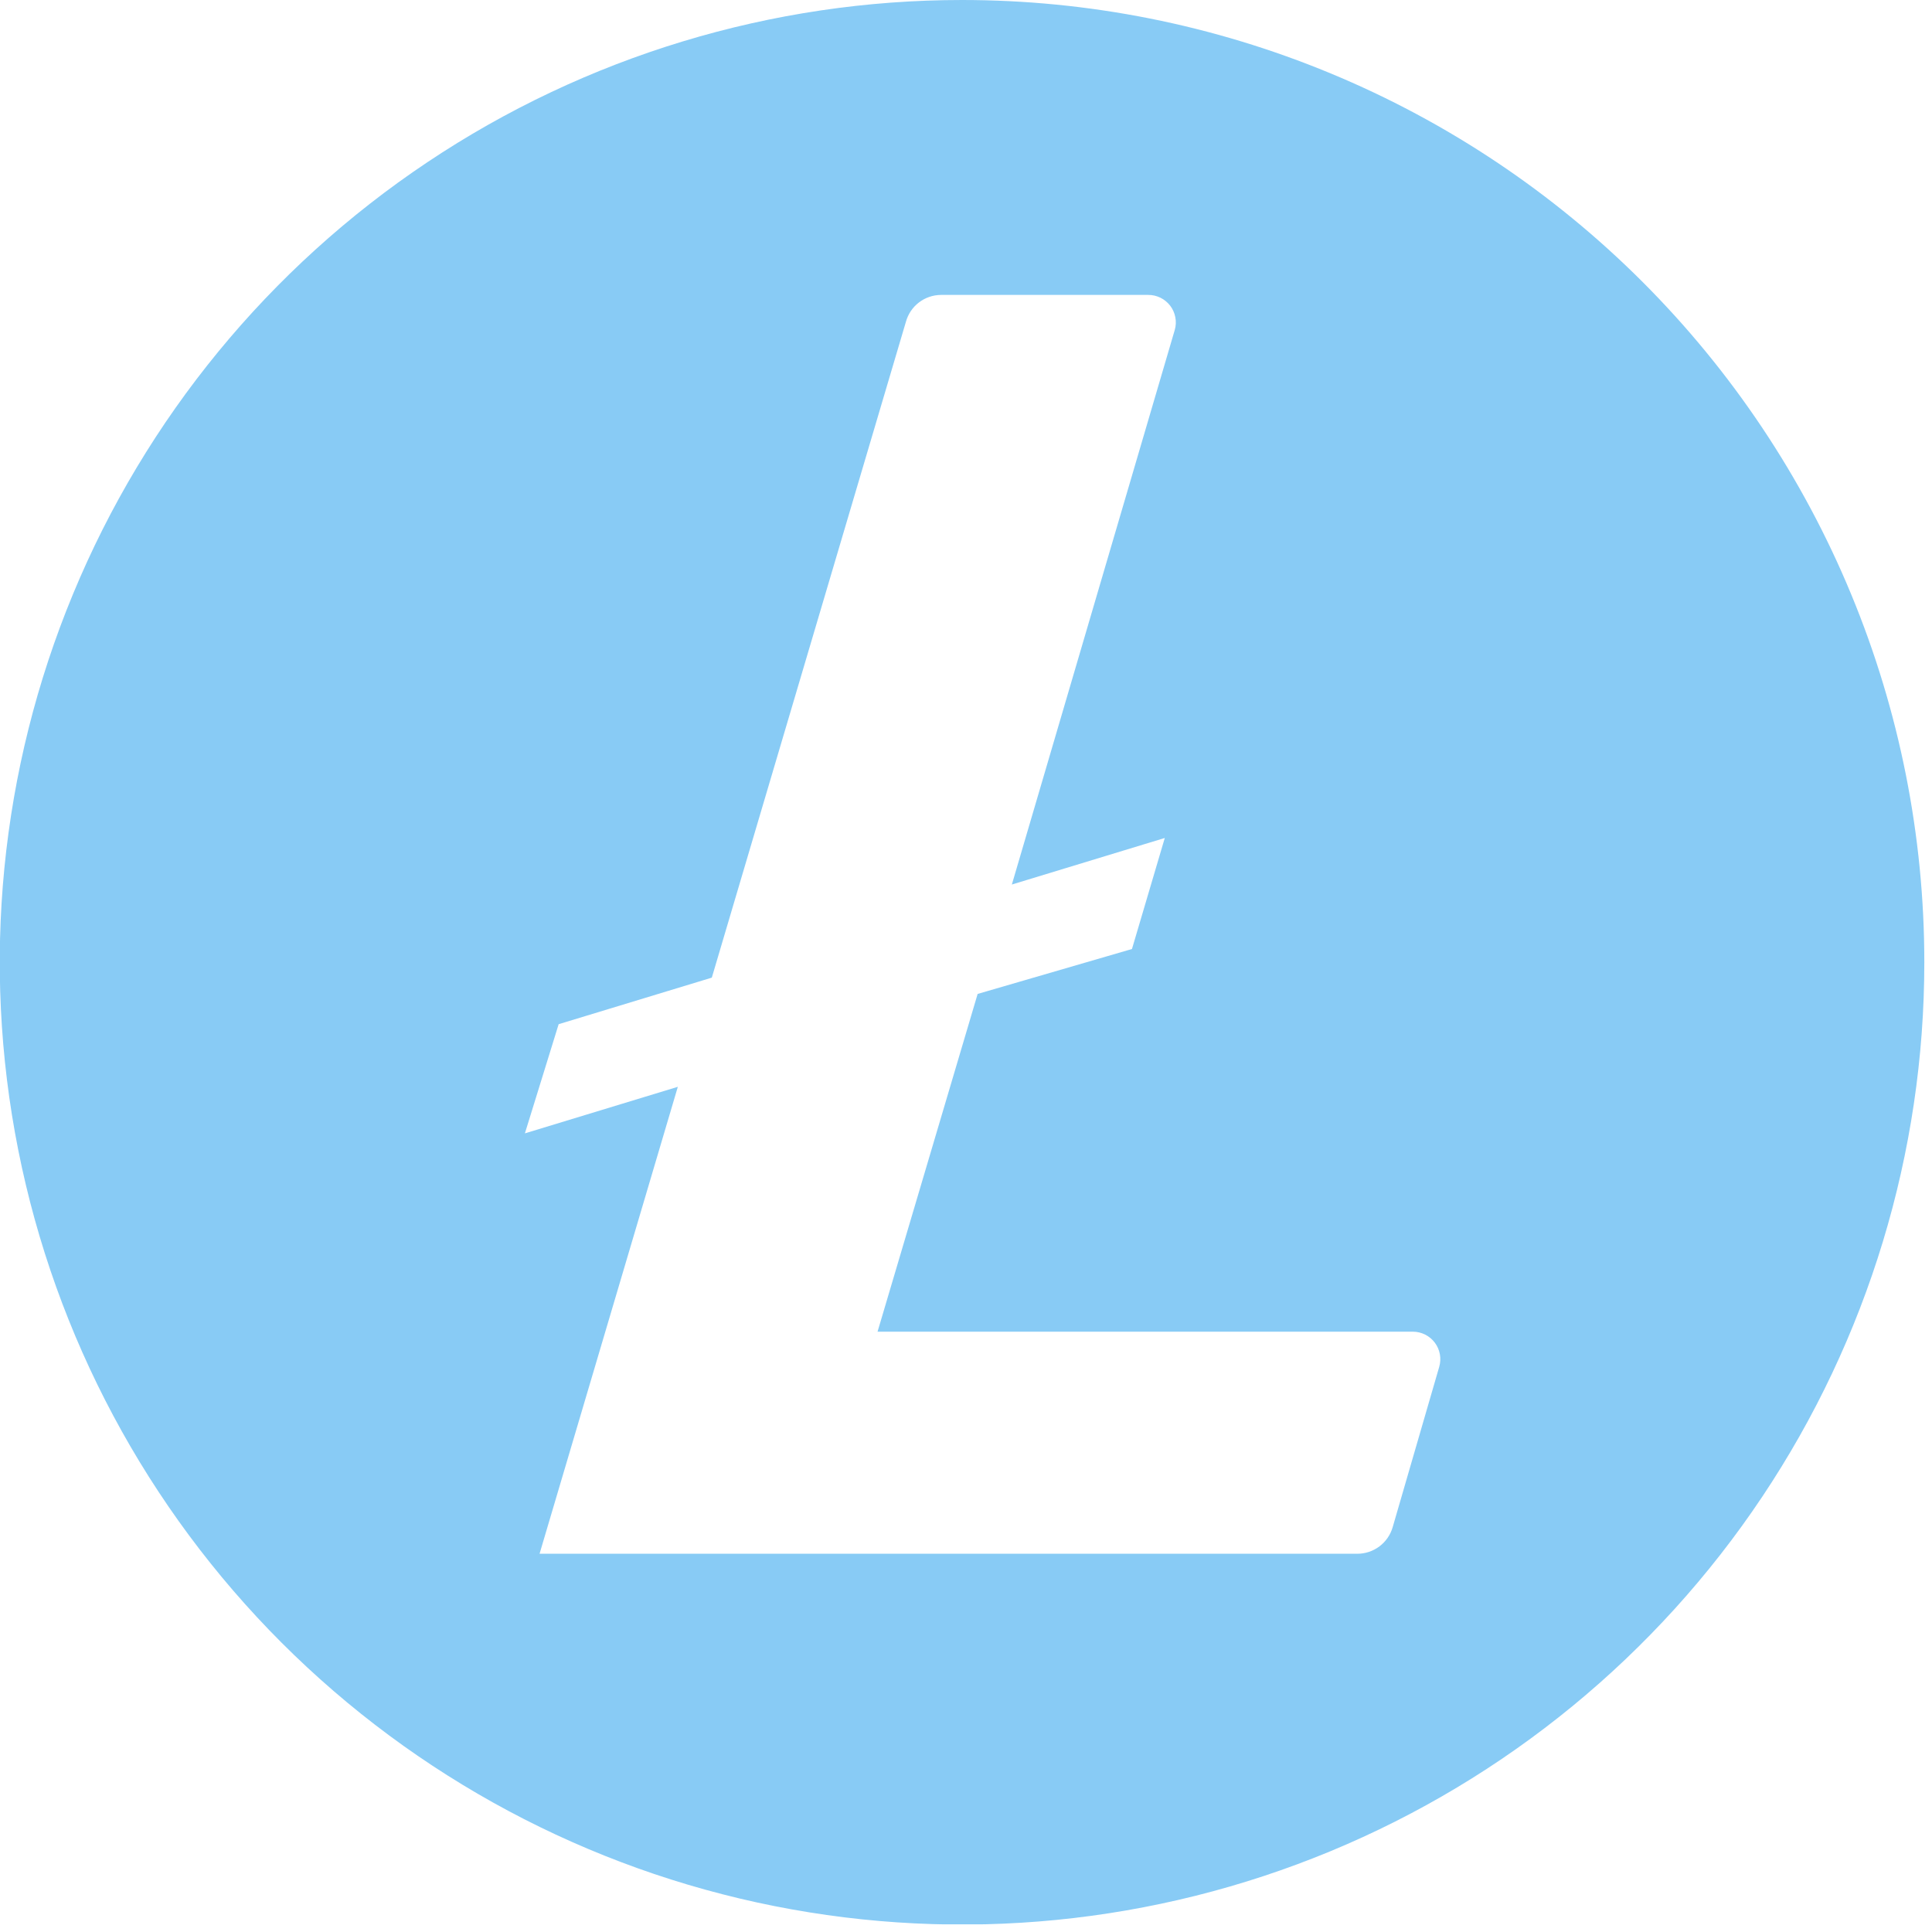 <svg width="83" height="83" viewBox="0 0 83 83" fill="none" xmlns="http://www.w3.org/2000/svg">
<g clip-path="url(#clip0_1305_461)">
<path d="M41.33 0C33.154 0 25.161 2.425 18.363 6.967C11.564 11.509 6.266 17.966 3.137 25.52C0.008 33.074 -0.811 41.386 0.784 49.405C2.379 57.424 6.317 64.79 12.098 70.572C17.88 76.353 25.246 80.291 33.265 81.886C41.284 83.481 49.596 82.662 57.15 79.533C64.704 76.404 71.16 71.106 75.703 64.307C80.246 57.509 82.67 49.516 82.67 41.34C82.67 35.911 81.601 30.535 79.523 25.52C77.446 20.504 74.401 15.947 70.562 12.108C66.723 8.269 62.166 5.224 57.15 3.147C52.135 1.069 46.759 0 41.33 0ZM42 42.7L37.7 57.21H60.7C60.883 57.211 61.063 57.253 61.227 57.336C61.39 57.418 61.532 57.537 61.642 57.683C61.751 57.829 61.825 57.999 61.858 58.179C61.891 58.359 61.881 58.544 61.83 58.72L59.83 65.61C59.735 65.939 59.535 66.228 59.261 66.434C58.986 66.64 58.653 66.751 58.31 66.75H23.18L29.12 46.69L22.55 48.69L24 44L30.58 42L38.92 13.82C39.012 13.49 39.209 13.199 39.481 12.991C39.754 12.783 40.087 12.671 40.43 12.67H49.33C49.513 12.669 49.693 12.711 49.857 12.792C50.02 12.873 50.163 12.991 50.274 13.136C50.384 13.281 50.459 13.45 50.493 13.63C50.528 13.809 50.52 13.994 50.47 14.17L43.47 38L50.04 36L48.63 40.77L42 42.7Z" fill="#88CBF5"/>
</g>
<defs>
<clipPath id="clip0_1305_461">
<rect width="82.67" height="82.67" fill="white"/>
</clipPath>
</defs>
</svg>
